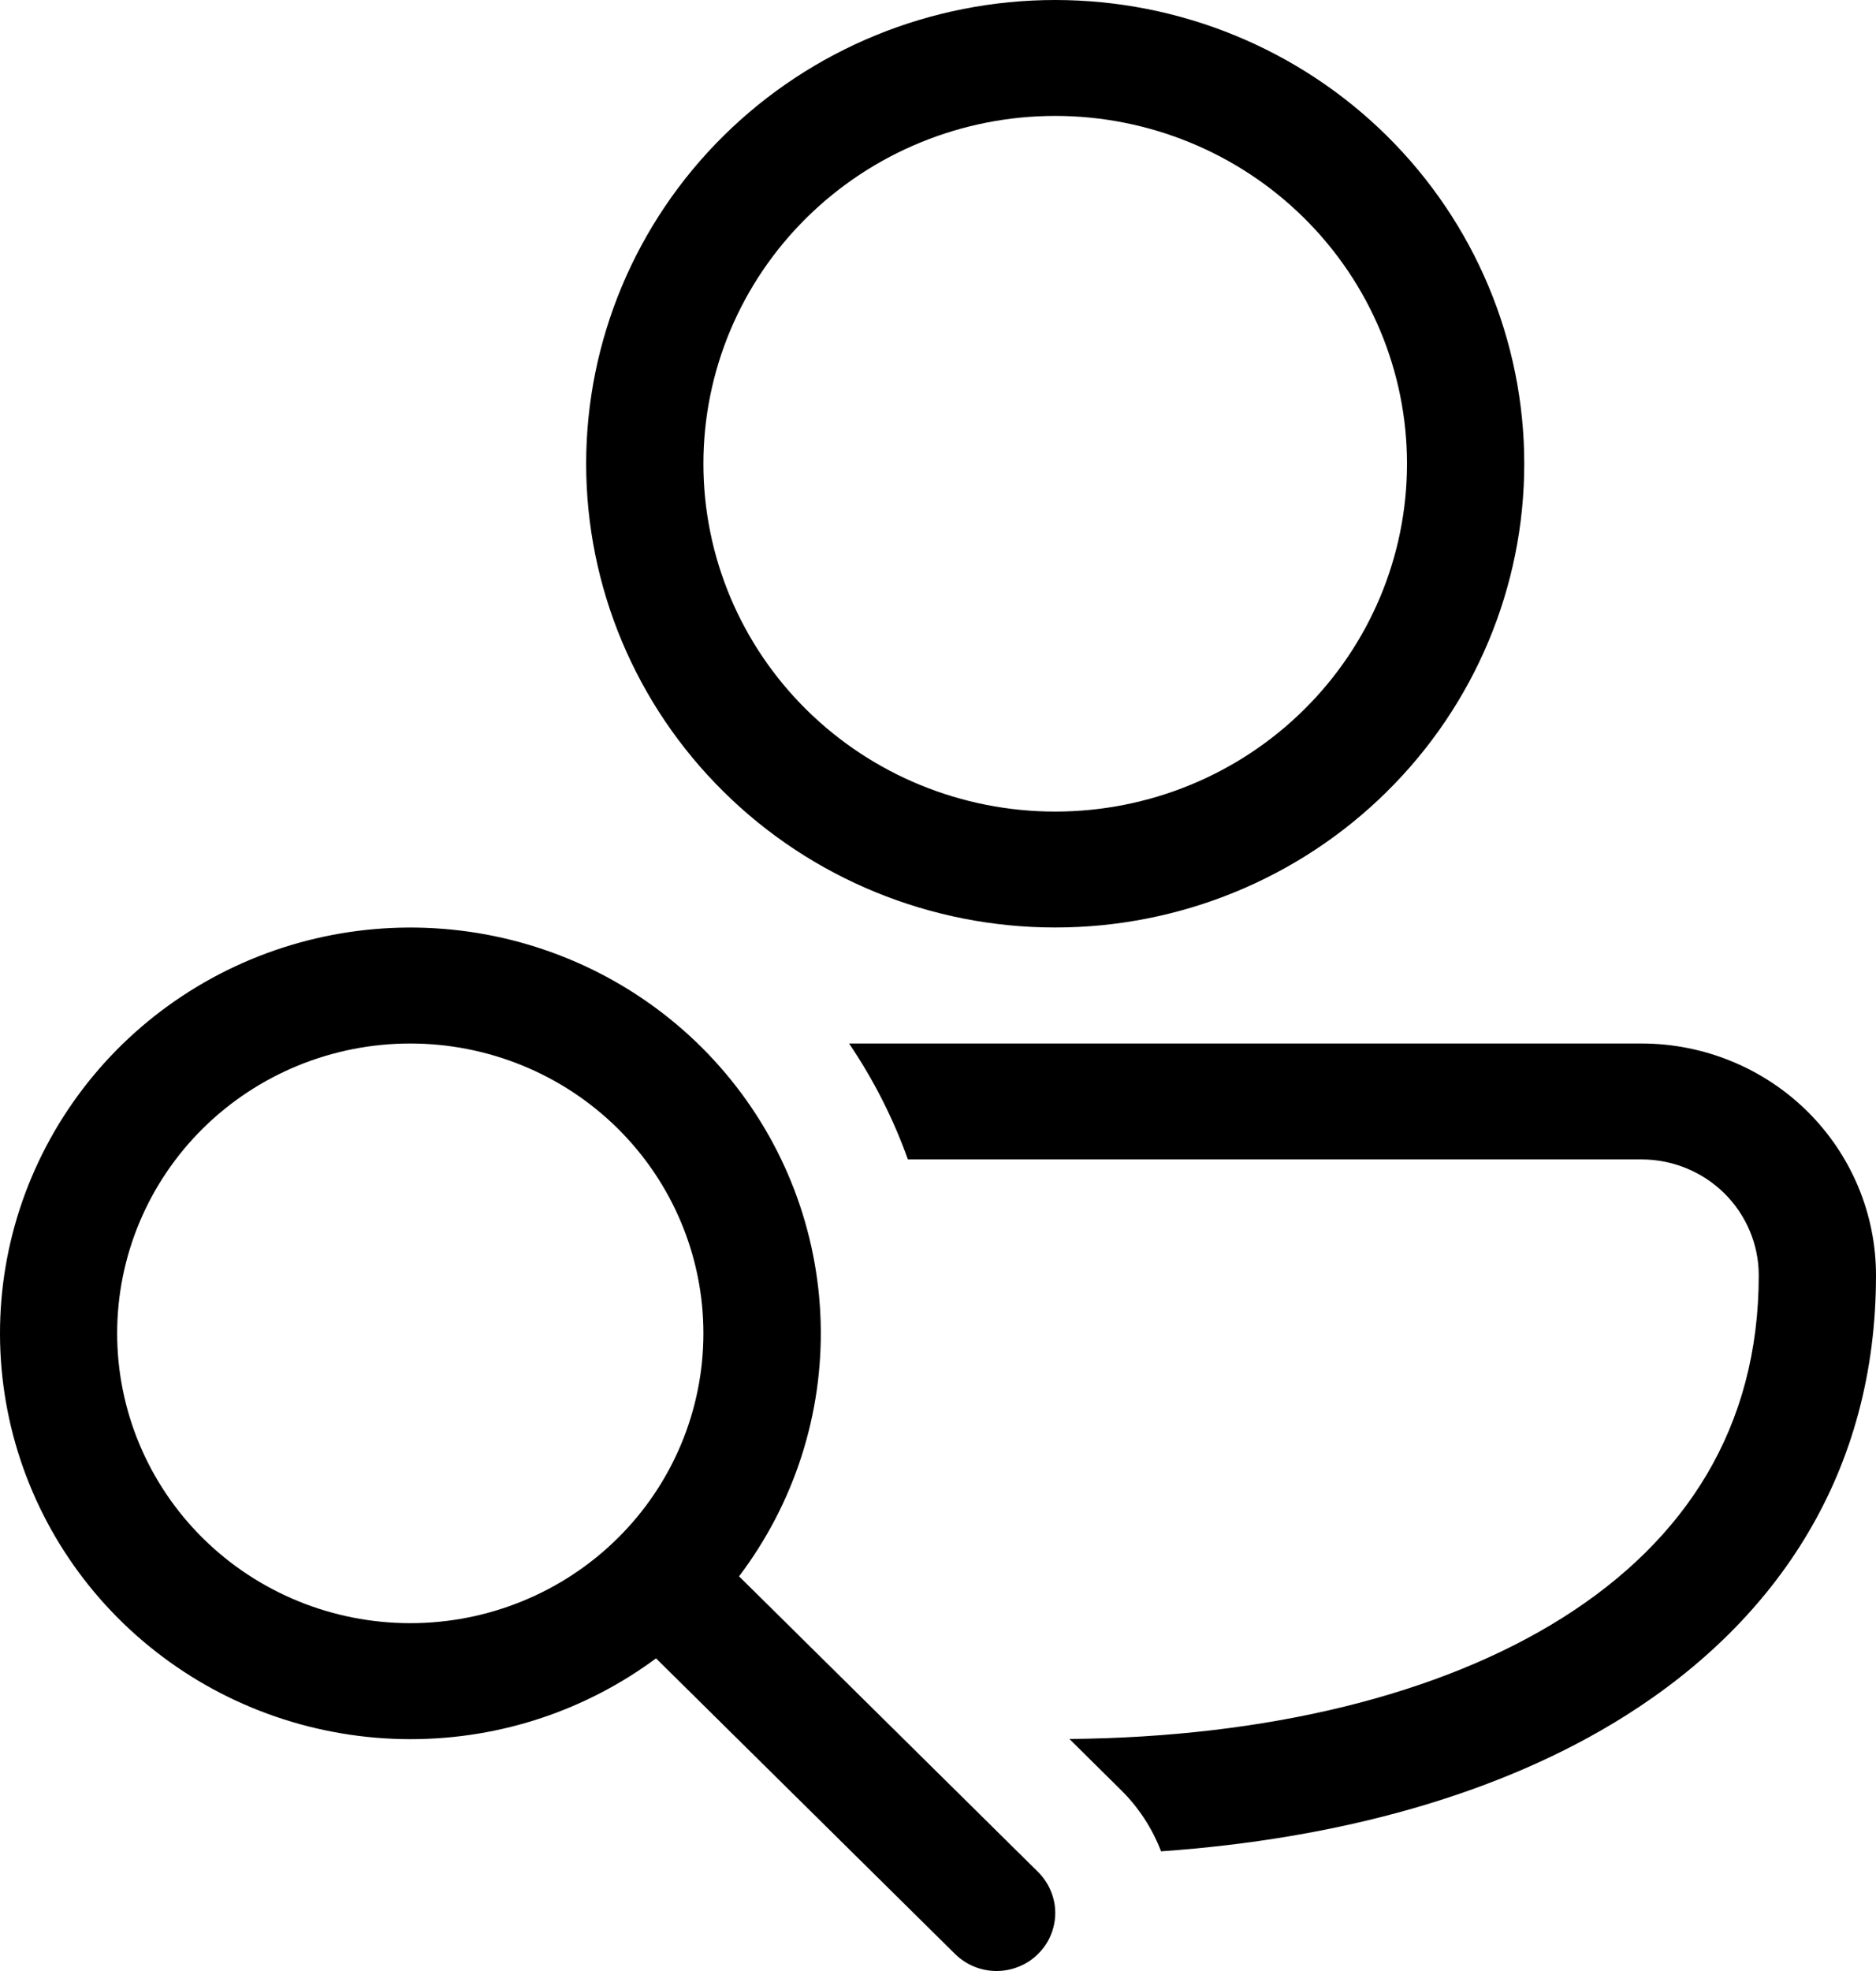 <svg width="20" height="21" viewBox="0 0 20 21" fill="none" xmlns="http://www.w3.org/2000/svg">
<path d="M11.249 0C9.923 0 8.651 0.521 7.714 1.447C6.776 2.374 6.249 3.631 6.249 4.941C6.249 6.252 6.776 7.509 7.714 8.435C8.651 9.362 9.923 9.882 11.249 9.882C12.576 9.882 13.848 9.362 14.785 8.435C15.723 7.509 16.25 6.252 16.25 4.941C16.25 3.631 15.723 2.374 14.785 1.447C13.848 0.521 12.576 0 11.249 0ZM7.499 4.941C7.499 3.958 7.894 3.016 8.598 2.321C9.301 1.626 10.255 1.235 11.249 1.235C12.244 1.235 13.198 1.626 13.901 2.321C14.605 3.016 15 3.958 15 4.941C15 5.924 14.605 6.867 13.901 7.562C13.198 8.257 12.244 8.647 11.249 8.647C10.255 8.647 9.301 8.257 8.598 7.562C7.894 6.867 7.499 5.924 7.499 4.941ZM17.331 18.279C15.992 19.123 14.263 19.593 12.378 19.725C12.284 19.48 12.139 19.257 11.951 19.072L11.401 18.528C13.507 18.509 15.351 18.06 16.659 17.236C17.971 16.409 18.75 15.207 18.75 13.588C18.75 13.261 18.618 12.947 18.384 12.715C18.149 12.483 17.831 12.353 17.5 12.353H9.679C9.523 11.917 9.312 11.502 9.052 11.118H17.5C18.163 11.118 18.799 11.378 19.268 11.841C19.737 12.305 20 12.933 20 13.588C20 15.677 18.959 17.252 17.331 18.279ZM4.374 18.53C5.357 18.53 6.264 18.209 6.994 17.669L10.182 20.819C10.24 20.876 10.309 20.922 10.385 20.953C10.46 20.984 10.542 21 10.624 21C10.706 21 10.787 20.984 10.863 20.953C10.939 20.922 11.008 20.877 11.066 20.819C11.124 20.762 11.171 20.694 11.202 20.619C11.233 20.544 11.25 20.464 11.25 20.382C11.25 20.301 11.234 20.221 11.202 20.146C11.171 20.071 11.125 20.003 11.067 19.945L7.879 16.795C8.469 16.015 8.776 15.062 8.749 14.088C8.722 13.115 8.364 12.179 7.732 11.432C7.1 10.685 6.231 10.171 5.266 9.973C4.302 9.775 3.297 9.904 2.416 10.34C1.535 10.776 0.829 11.493 0.412 12.375C-0.006 13.257 -0.109 14.252 0.117 15.2C0.344 16.148 0.887 16.992 1.66 17.596C2.432 18.201 3.389 18.529 4.374 18.53ZM4.374 17.294C3.545 17.294 2.75 16.969 2.164 16.39C1.578 15.811 1.249 15.025 1.249 14.206C1.249 13.387 1.578 12.601 2.164 12.022C2.75 11.443 3.545 11.118 4.374 11.118C5.203 11.118 5.998 11.443 6.584 12.022C7.17 12.601 7.499 13.387 7.499 14.206C7.499 15.025 7.17 15.811 6.584 16.39C5.998 16.969 5.203 17.294 4.374 17.294Z" fill="black"/>
</svg>
